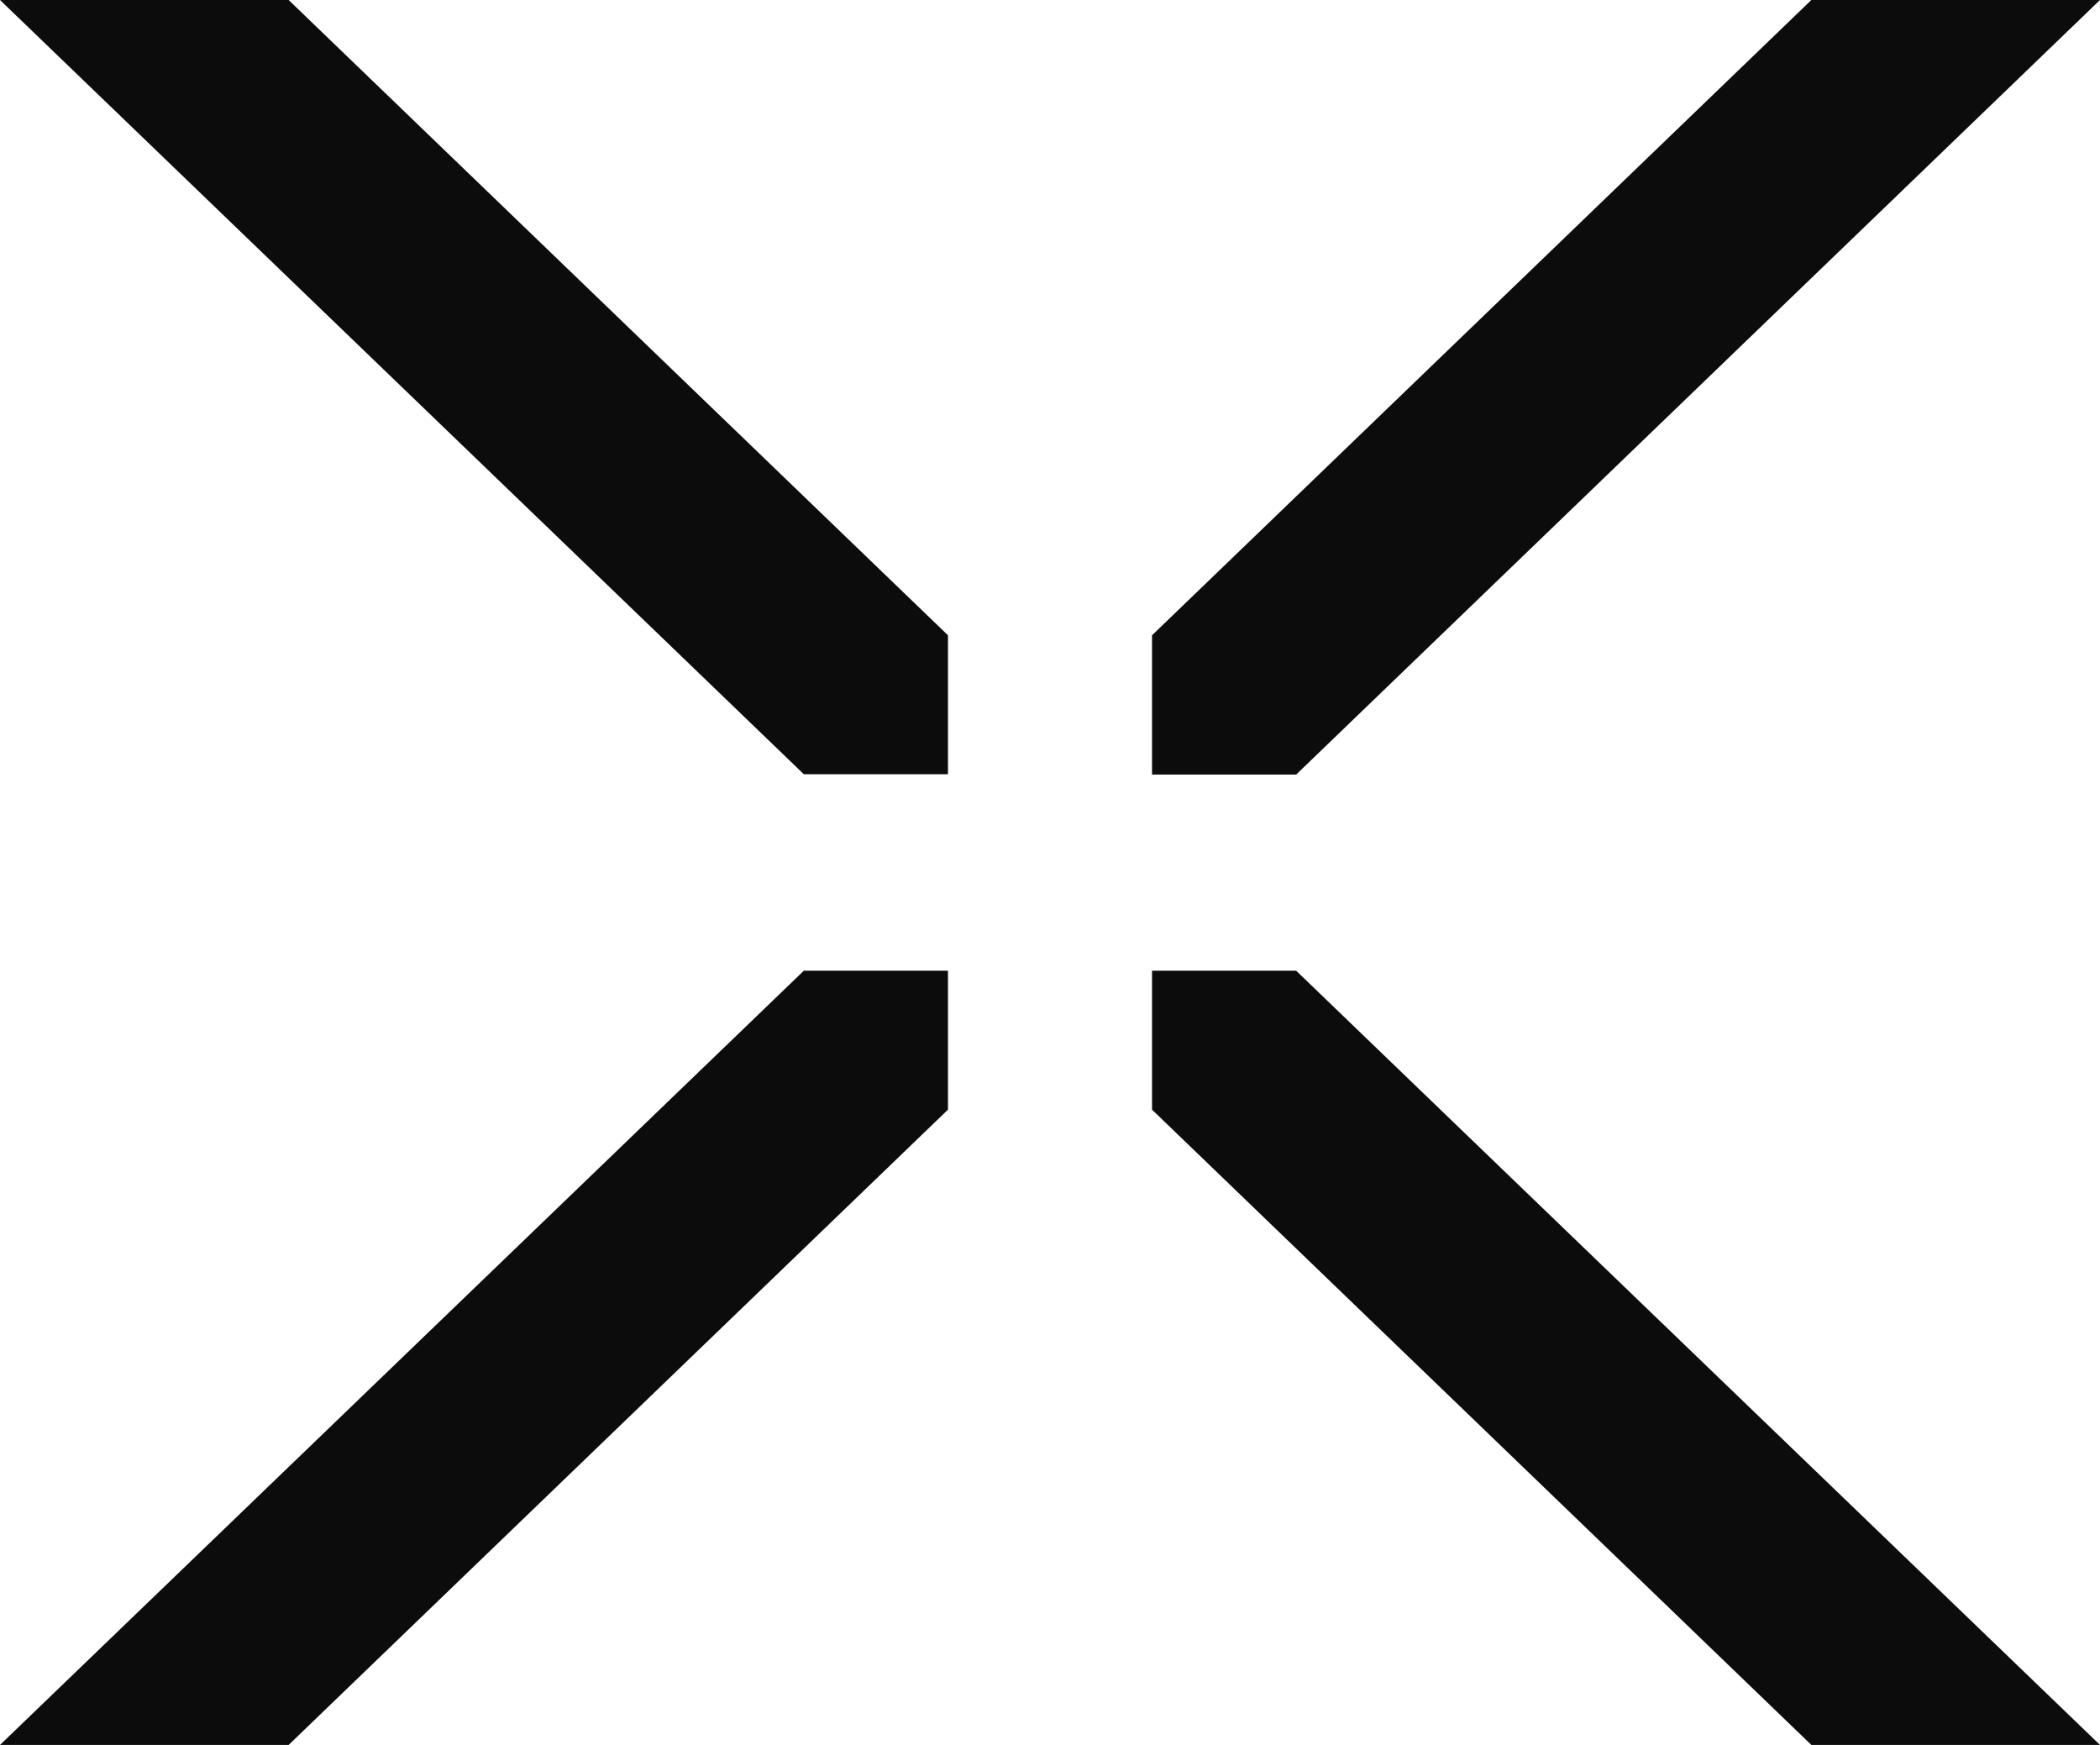 <svg width="65" height="54" viewBox="0 0 65 54" fill="none" xmlns="http://www.w3.org/2000/svg">
<path d="M0 0L24.88 23.959H29.342V19.66L8.934 0H0ZM65 0H56.066L35.658 19.66V23.97H40.12L65 0ZM35.658 30.041V34.34L56.066 54H65L40.12 30.041H35.658ZM0 54H8.934L29.342 34.34V30.041H24.88L0 54Z" fill="#0C0C0C"/>
</svg>
